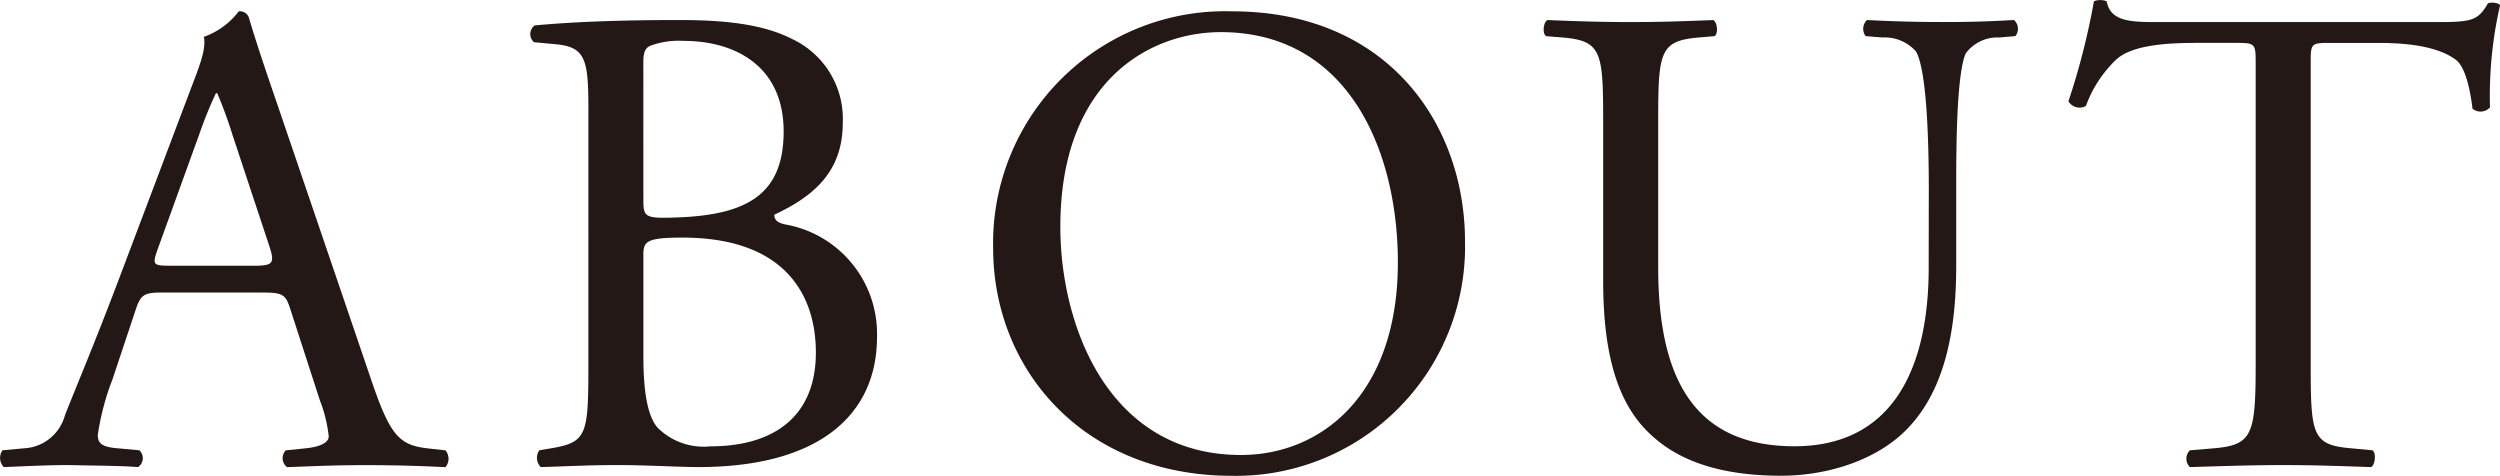 <svg xmlns="http://www.w3.org/2000/svg" width="163.692" height="31.154" viewBox="0 0 163.692 31.154"><defs><style>.a{fill:#231815;}</style></defs><path class="a" d="M483.426,788.672c-.308-.967-.484-1.1-1.8-1.1h-6.636c-1.1,0-1.363.132-1.67,1.055l-1.538,4.614a16.818,16.818,0,0,0-.967,3.648c0,.527.22.792,1.275.879l1.45.132a.707.707,0,0,1-.088,1.1c-1.143-.088-2.5-.088-4.57-.132-1.451,0-3.033.088-4.22.132a.866.866,0,0,1-.088-1.1l1.451-.132a2.923,2.923,0,0,0,2.637-2.153c.791-2.022,2.021-4.878,3.867-9.8l4.483-11.866c.615-1.583.879-2.418.748-3.121a4.926,4.926,0,0,0,2.285-1.67.622.622,0,0,1,.659.4c.571,1.933,1.274,3.955,1.934,5.889l6.021,17.668c1.274,3.779,1.846,4.438,3.736,4.658l1.187.132a.863.863,0,0,1,0,1.1c-1.8-.088-3.34-.132-5.318-.132-2.109,0-3.779.088-5.054.132a.738.738,0,0,1-.088-1.1l1.275-.132c.923-.087,1.538-.352,1.538-.791a9,9,0,0,0-.571-2.33Zm-8.7-3.911c-.351,1.011-.307,1.055.923,1.055h5.406c1.274,0,1.362-.177.966-1.363l-2.373-7.163a28.93,28.93,0,0,0-1.011-2.769h-.088a26.784,26.784,0,0,0-1.055,2.592Z" transform="translate(-464.412 -768.417)"/><path class="a" d="M521.514,775.882c0-3.252-.176-4.088-2.154-4.263l-1.406-.132a.7.7,0,0,1,.044-1.1c2.373-.22,5.362-.352,9.449-.352,2.768,0,5.405.22,7.383,1.231a5.769,5.769,0,0,1,3.34,5.494c0,3.164-1.846,4.79-4.483,6.021,0,.44.351.571.835.659a7.272,7.272,0,0,1,5.89,7.339c0,5.1-3.78,8.526-11.691,8.526-1.274,0-3.427-.132-5.274-.132-1.934,0-3.428.088-5.054.132a.855.855,0,0,1-.088-1.1l.791-.132c2.329-.4,2.417-.879,2.417-5.493Zm3.6,5.845c0,1.23.044,1.318,2.285,1.23,4.483-.175,6.9-1.494,6.9-5.625,0-4.306-3.209-5.932-6.549-5.932a5.428,5.428,0,0,0-2.022.263c-.439.132-.616.352-.616,1.143Zm0,10.2c0,1.582.089,3.823.923,4.79a4.268,4.268,0,0,0,3.472,1.231c3.911,0,6.9-1.758,6.9-6.153,0-3.472-1.758-7.515-8.746-7.515-2.373,0-2.549.263-2.549,1.143Z" transform="translate(-482.988 -768.723)"/><path class="a" d="M564.227,784.673a15.191,15.191,0,0,1,15.645-15.514c10.152,0,15.251,7.34,15.251,15.075a15,15,0,0,1-15.251,15.338C570.116,799.571,564.227,792.584,564.227,784.673Zm26.5.922c0-7.251-3.209-15.074-11.6-15.074-4.571,0-10.5,3.12-10.5,12.745,0,6.5,3.164,14.942,11.822,14.942C585.717,798.209,590.727,794.254,590.727,785.6Z" transform="translate(-499.199 -768.417)"/><path class="a" d="M644.779,781.2c0-2.725-.088-7.779-.835-9.1a2.721,2.721,0,0,0-2.2-.923l-1.1-.088a.794.794,0,0,1,.088-1.055c1.67.088,3.3.132,5.01.132,1.846,0,3.032-.044,4.614-.132a.758.758,0,0,1,.088,1.055l-1.055.088a2.571,2.571,0,0,0-2.2,1.055c-.616,1.451-.616,6.5-.616,8.966v4.966c0,3.824-.615,7.867-3.076,10.5-1.89,2.065-5.142,3.208-8.394,3.208-3.032,0-6.065-.571-8.218-2.417-2.33-1.934-3.428-5.142-3.428-10.372V776.716c0-4.57-.088-5.317-2.637-5.537l-1.1-.088c-.264-.175-.176-.923.088-1.055,2.2.088,3.691.132,5.45.132,1.8,0,3.252-.044,5.405-.132.264.132.352.88.088,1.055l-1.055.088c-2.549.22-2.636.967-2.636,5.537v9.493c0,7.076,2.2,11.734,8.921,11.734,6.373,0,8.79-5.01,8.79-11.69Z" transform="translate(-518.487 -768.723)"/><path class="a" d="M688.162,791.879c0,4.615.088,5.274,2.636,5.493l1.407.132c.264.177.176.968-.087,1.1-2.506-.088-4-.132-5.757-.132s-3.3.044-6.109.132a.768.768,0,0,1,0-1.1l1.582-.132c2.505-.22,2.725-.879,2.725-5.493V772.234c0-1.362,0-1.406-1.318-1.406h-2.417c-1.891,0-4.308.088-5.406,1.1a8.009,8.009,0,0,0-1.977,3.032.85.85,0,0,1-1.143-.307,46.3,46.3,0,0,0,1.67-6.548,1.1,1.1,0,0,1,.835,0c.263,1.406,1.713,1.362,3.736,1.362h17.8c2.373,0,2.769-.087,3.428-1.23.22-.088.7-.044.792.132a26.588,26.588,0,0,0-.659,6.68.826.826,0,0,1-1.143.089c-.132-1.1-.44-2.725-1.1-3.209-1.011-.748-2.681-1.1-5.1-1.1h-3.121c-1.318,0-1.274.044-1.274,1.495Z" transform="translate(-536.864 -768.02)"/></svg>